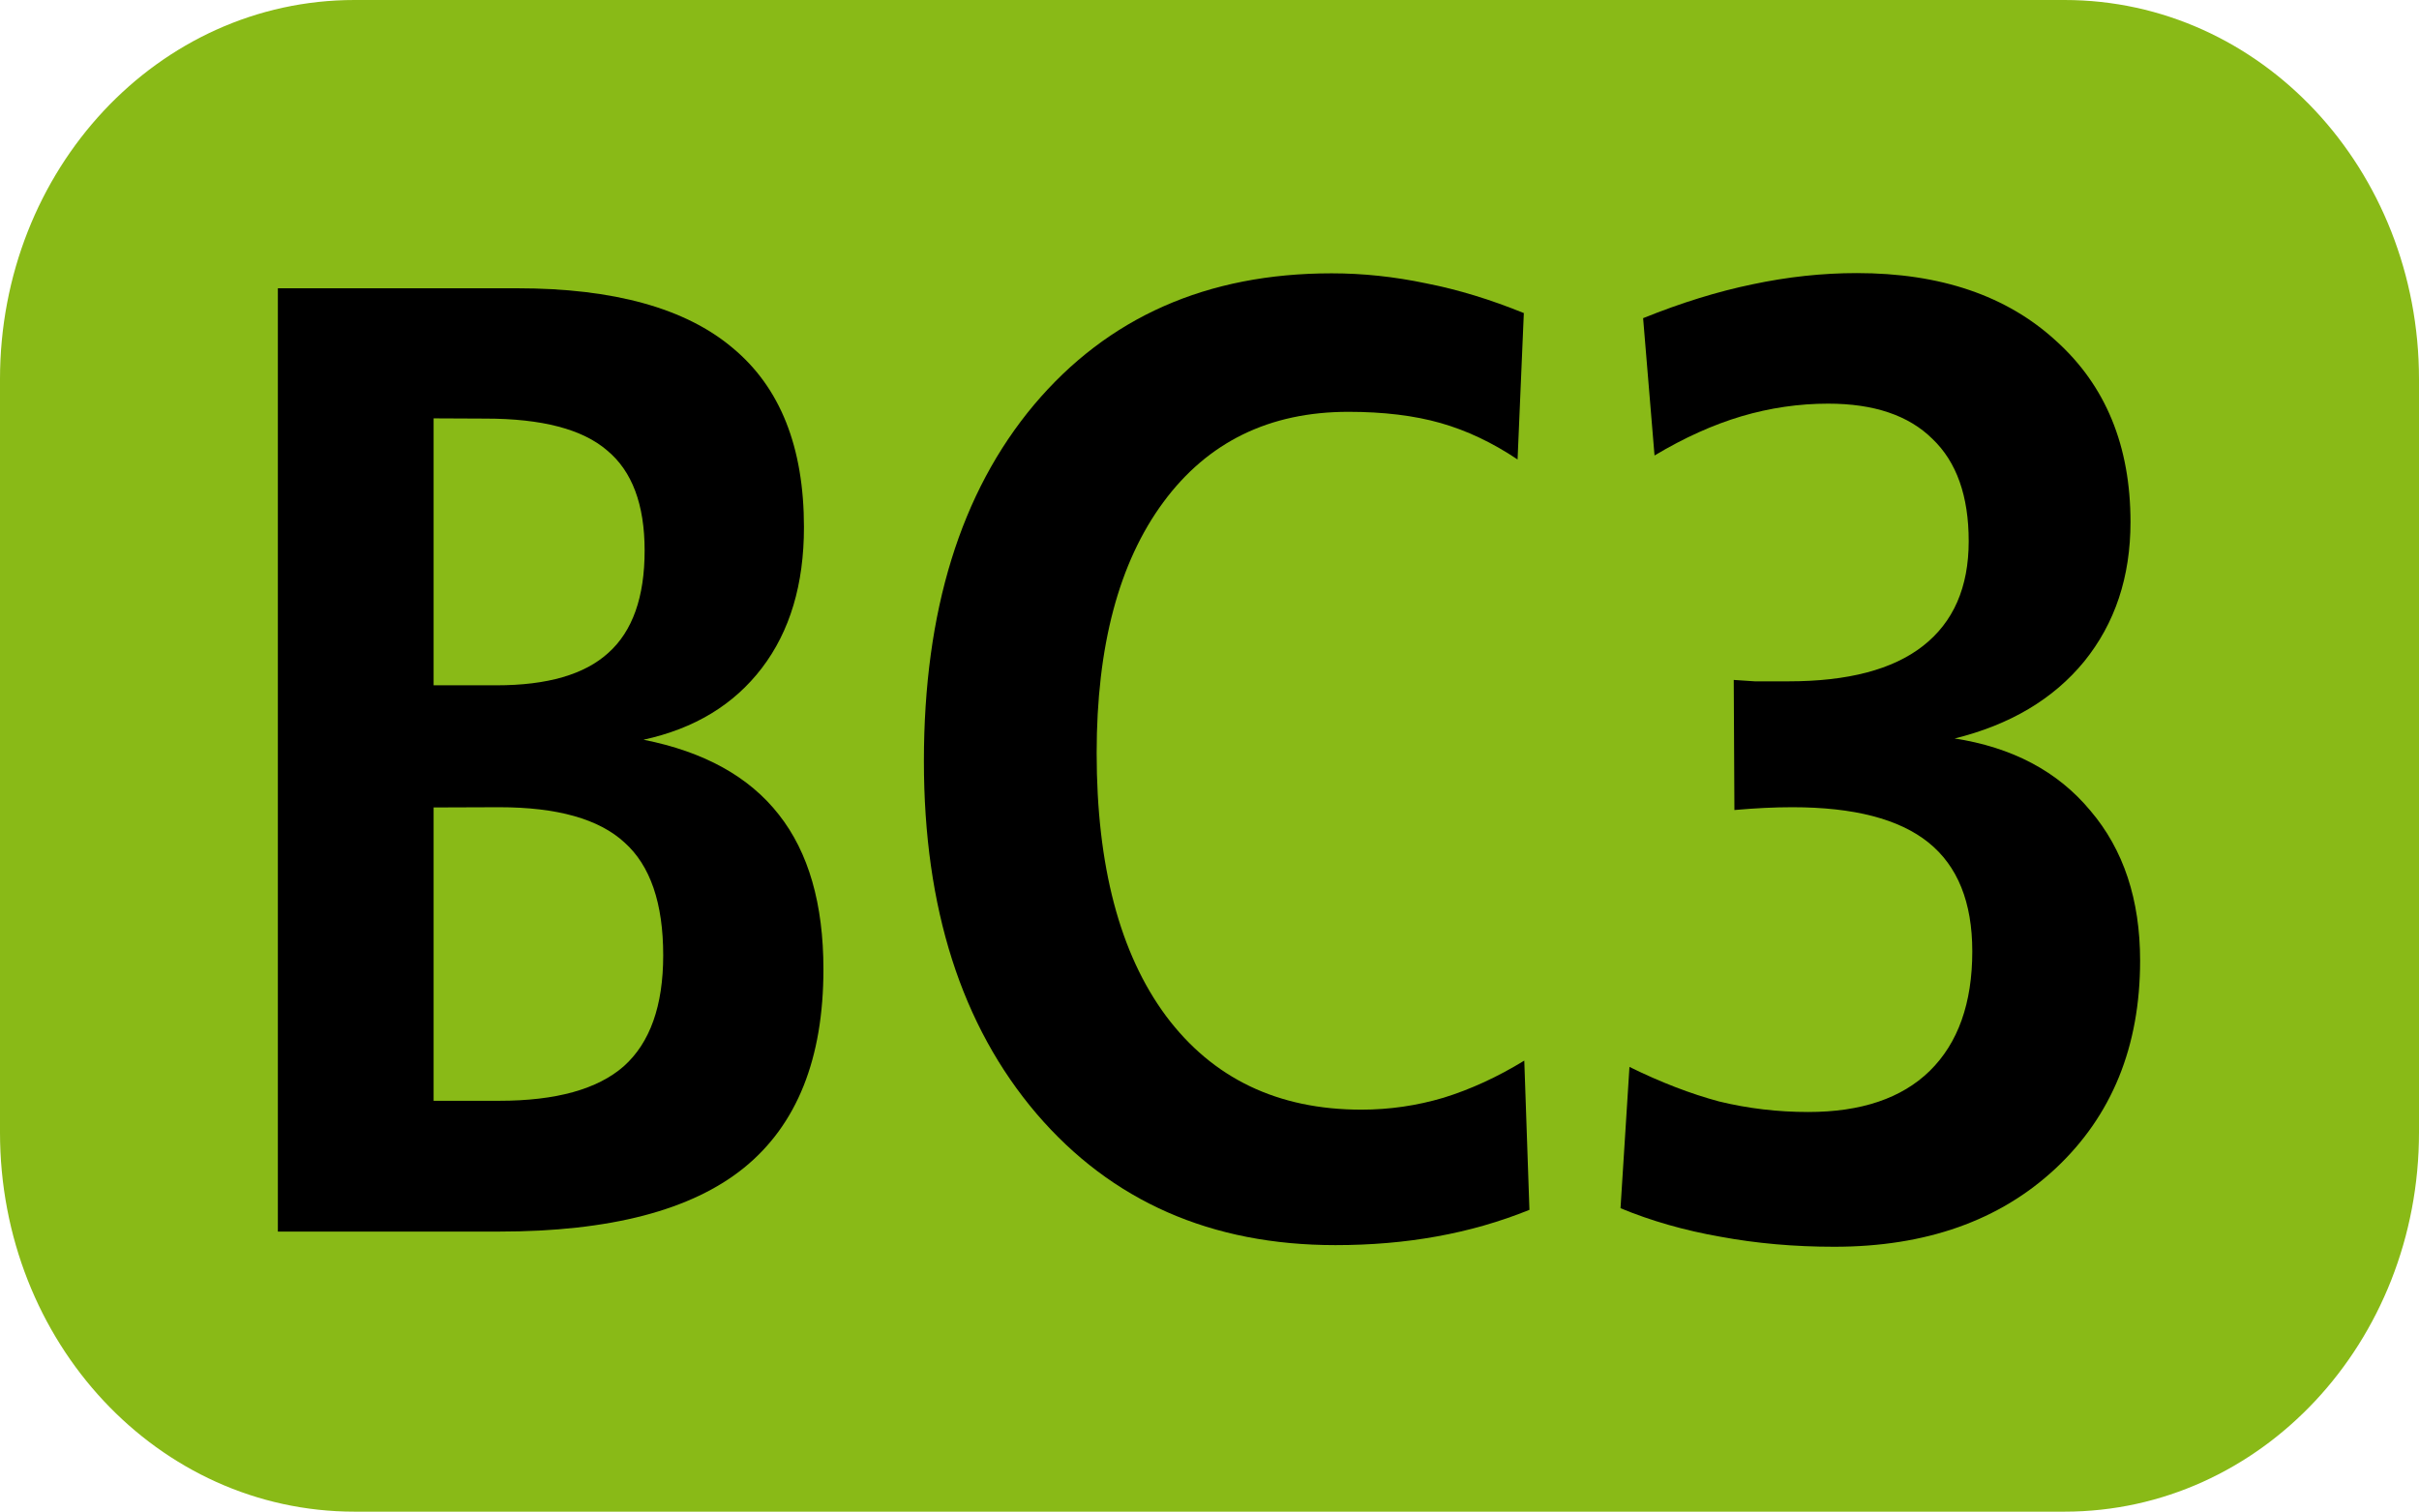 <?xml version="1.0" encoding="UTF-8" standalone="no"?>
<!-- Created with Inkscape (http://www.inkscape.org/) -->

<svg
   width="10.583mm"
   height="6.615mm"
   viewBox="0 0 10.583 6.615"
   version="1.1"
   id="svg15096"
   inkscape:version="1.1 (c68e22c387, 2021-05-23)"
   sodipodi:docname="BC3.svg"
   xmlns:inkscape="http://www.inkscape.org/namespaces/inkscape"
   xmlns:sodipodi="http://sodipodi.sourceforge.net/DTD/sodipodi-0.dtd"
   xmlns="http://www.w3.org/2000/svg"
   xmlns:svg="http://www.w3.org/2000/svg">
  <sodipodi:namedview
     id="namedview15098"
     pagecolor="#ffffff"
     bordercolor="#666666"
     borderopacity="1.0"
     inkscape:pageshadow="2"
     inkscape:pageopacity="0.0"
     inkscape:pagecheckerboard="0"
     inkscape:document-units="mm"
     showgrid="false"
     fit-margin-top="0"
     fit-margin-left="0"
     fit-margin-right="0"
     fit-margin-bottom="0"
     inkscape:zoom="1.8973437"
     inkscape:cx="201.07058"
     inkscape:cy="2.3717369"
     inkscape:window-width="1920"
     inkscape:window-height="1017"
     inkscape:window-x="-8"
     inkscape:window-y="-8"
     inkscape:window-maximized="1"
     inkscape:current-layer="layer1" />
  <defs
     id="defs15093" />
  <g
     inkscape:label="Calque 1"
     inkscape:groupmode="layer"
     id="layer1"
     transform="translate(-51.9,-78.338)">
    <path
       id="rect16041"
       style="fill:#89ba17;stroke:#000000;stroke-width:0"
       d="m 53.451,78.338 h 7.481 c 0.859,0 1.551,0.74 1.551,1.66 v 3.295 c 0,0.919 -0.692,1.66 -1.551,1.66 h -7.481 c -0.859,0 -1.551,-0.74 -1.551,-1.66 v -3.295 c 0,-0.919 0.692,-1.66 1.551,-1.66 z" />
    <g
       aria-label="BC3"
       transform="scale(0.979,1.022)"
       id="text16043"
       style="font-weight:bold;font-size:3.175px;line-height:0%;font-family:'Humnst777 Cn BT';-inkscape-font-specification:'Humnst777 Cn BT Bold';text-align:center;letter-spacing:0px;word-spacing:0px;text-anchor:middle;stroke-width:0.265">
      <path
         d="m 54.951,80.109 v 1.256 h 0.293 q 0.381,0 0.557,-0.148 0.176,-0.151 0.176,-0.475 0,-0.335 -0.173,-0.483 -0.171,-0.151 -0.56,-0.151 z m 0,-1.666 v 1.143 h 0.281 q 0.341,0 0.5,-0.139 0.162,-0.139 0.162,-0.438 0,-0.296 -0.168,-0.429 -0.165,-0.136 -0.543,-0.136 z m -0.696,-0.557 h 1.069 q 0.648,0 0.964,0.256 0.318,0.253 0.318,0.767 0,0.367 -0.188,0.603 -0.188,0.236 -0.529,0.307 0.406,0.077 0.605,0.321 0.199,0.242 0.199,0.662 0,0.574 -0.355,0.85 -0.352,0.273 -1.094,0.273 h -0.989 z"
         style="font-size:5.821px;line-height:1.25"
         id="path182" />
      <path
         d="m 59.823,77.991 -0.028,0.628 q -0.168,-0.108 -0.344,-0.156 -0.176,-0.048 -0.412,-0.048 -0.529,0 -0.827,0.387 -0.298,0.387 -0.298,1.074 0,0.725 0.31,1.126 0.313,0.401 0.873,0.401 0.188,0 0.367,-0.051 0.182,-0.054 0.361,-0.159 l 0.023,0.639 q -0.199,0.077 -0.415,0.114 -0.213,0.037 -0.452,0.037 -0.833,0 -1.336,-0.563 -0.503,-0.566 -0.503,-1.509 0,-0.964 0.492,-1.526 0.495,-0.563 1.33,-0.563 0.21,0 0.423,0.043 0.213,0.04 0.438,0.128 z"
         style="font-size:5.821px;line-height:1.25"
         id="path184" />
      <path
         d="m 61.744,79.813 q 0.392,0.057 0.611,0.31 0.222,0.25 0.222,0.642 0,0.551 -0.378,0.89 -0.375,0.335 -0.989,0.335 -0.267,0 -0.509,-0.043 -0.239,-0.04 -0.446,-0.122 l 0.04,-0.605 q 0.21,0.099 0.401,0.148 0.193,0.045 0.398,0.045 0.355,0 0.543,-0.176 0.19,-0.179 0.19,-0.512 0,-0.315 -0.196,-0.466 -0.196,-0.151 -0.608,-0.151 -0.06,0 -0.125,0.003 -0.063,0.003 -0.134,0.009 l -0.003,-0.557 q 0.045,0.003 0.094,0.006 0.051,0 0.151,0 0.398,0 0.6,-0.151 0.205,-0.153 0.205,-0.449 0,-0.29 -0.162,-0.438 -0.159,-0.151 -0.466,-0.151 -0.196,0 -0.387,0.054 -0.19,0.054 -0.389,0.168 l -0.051,-0.588 q 0.256,-0.099 0.489,-0.145 0.236,-0.048 0.466,-0.048 0.56,0 0.89,0.29 0.333,0.287 0.333,0.776 0,0.352 -0.207,0.597 -0.207,0.242 -0.58,0.33 z"
         style="font-size:5.821px;line-height:1.25"
         id="path186" />
    </g>
  </g>
</svg>
